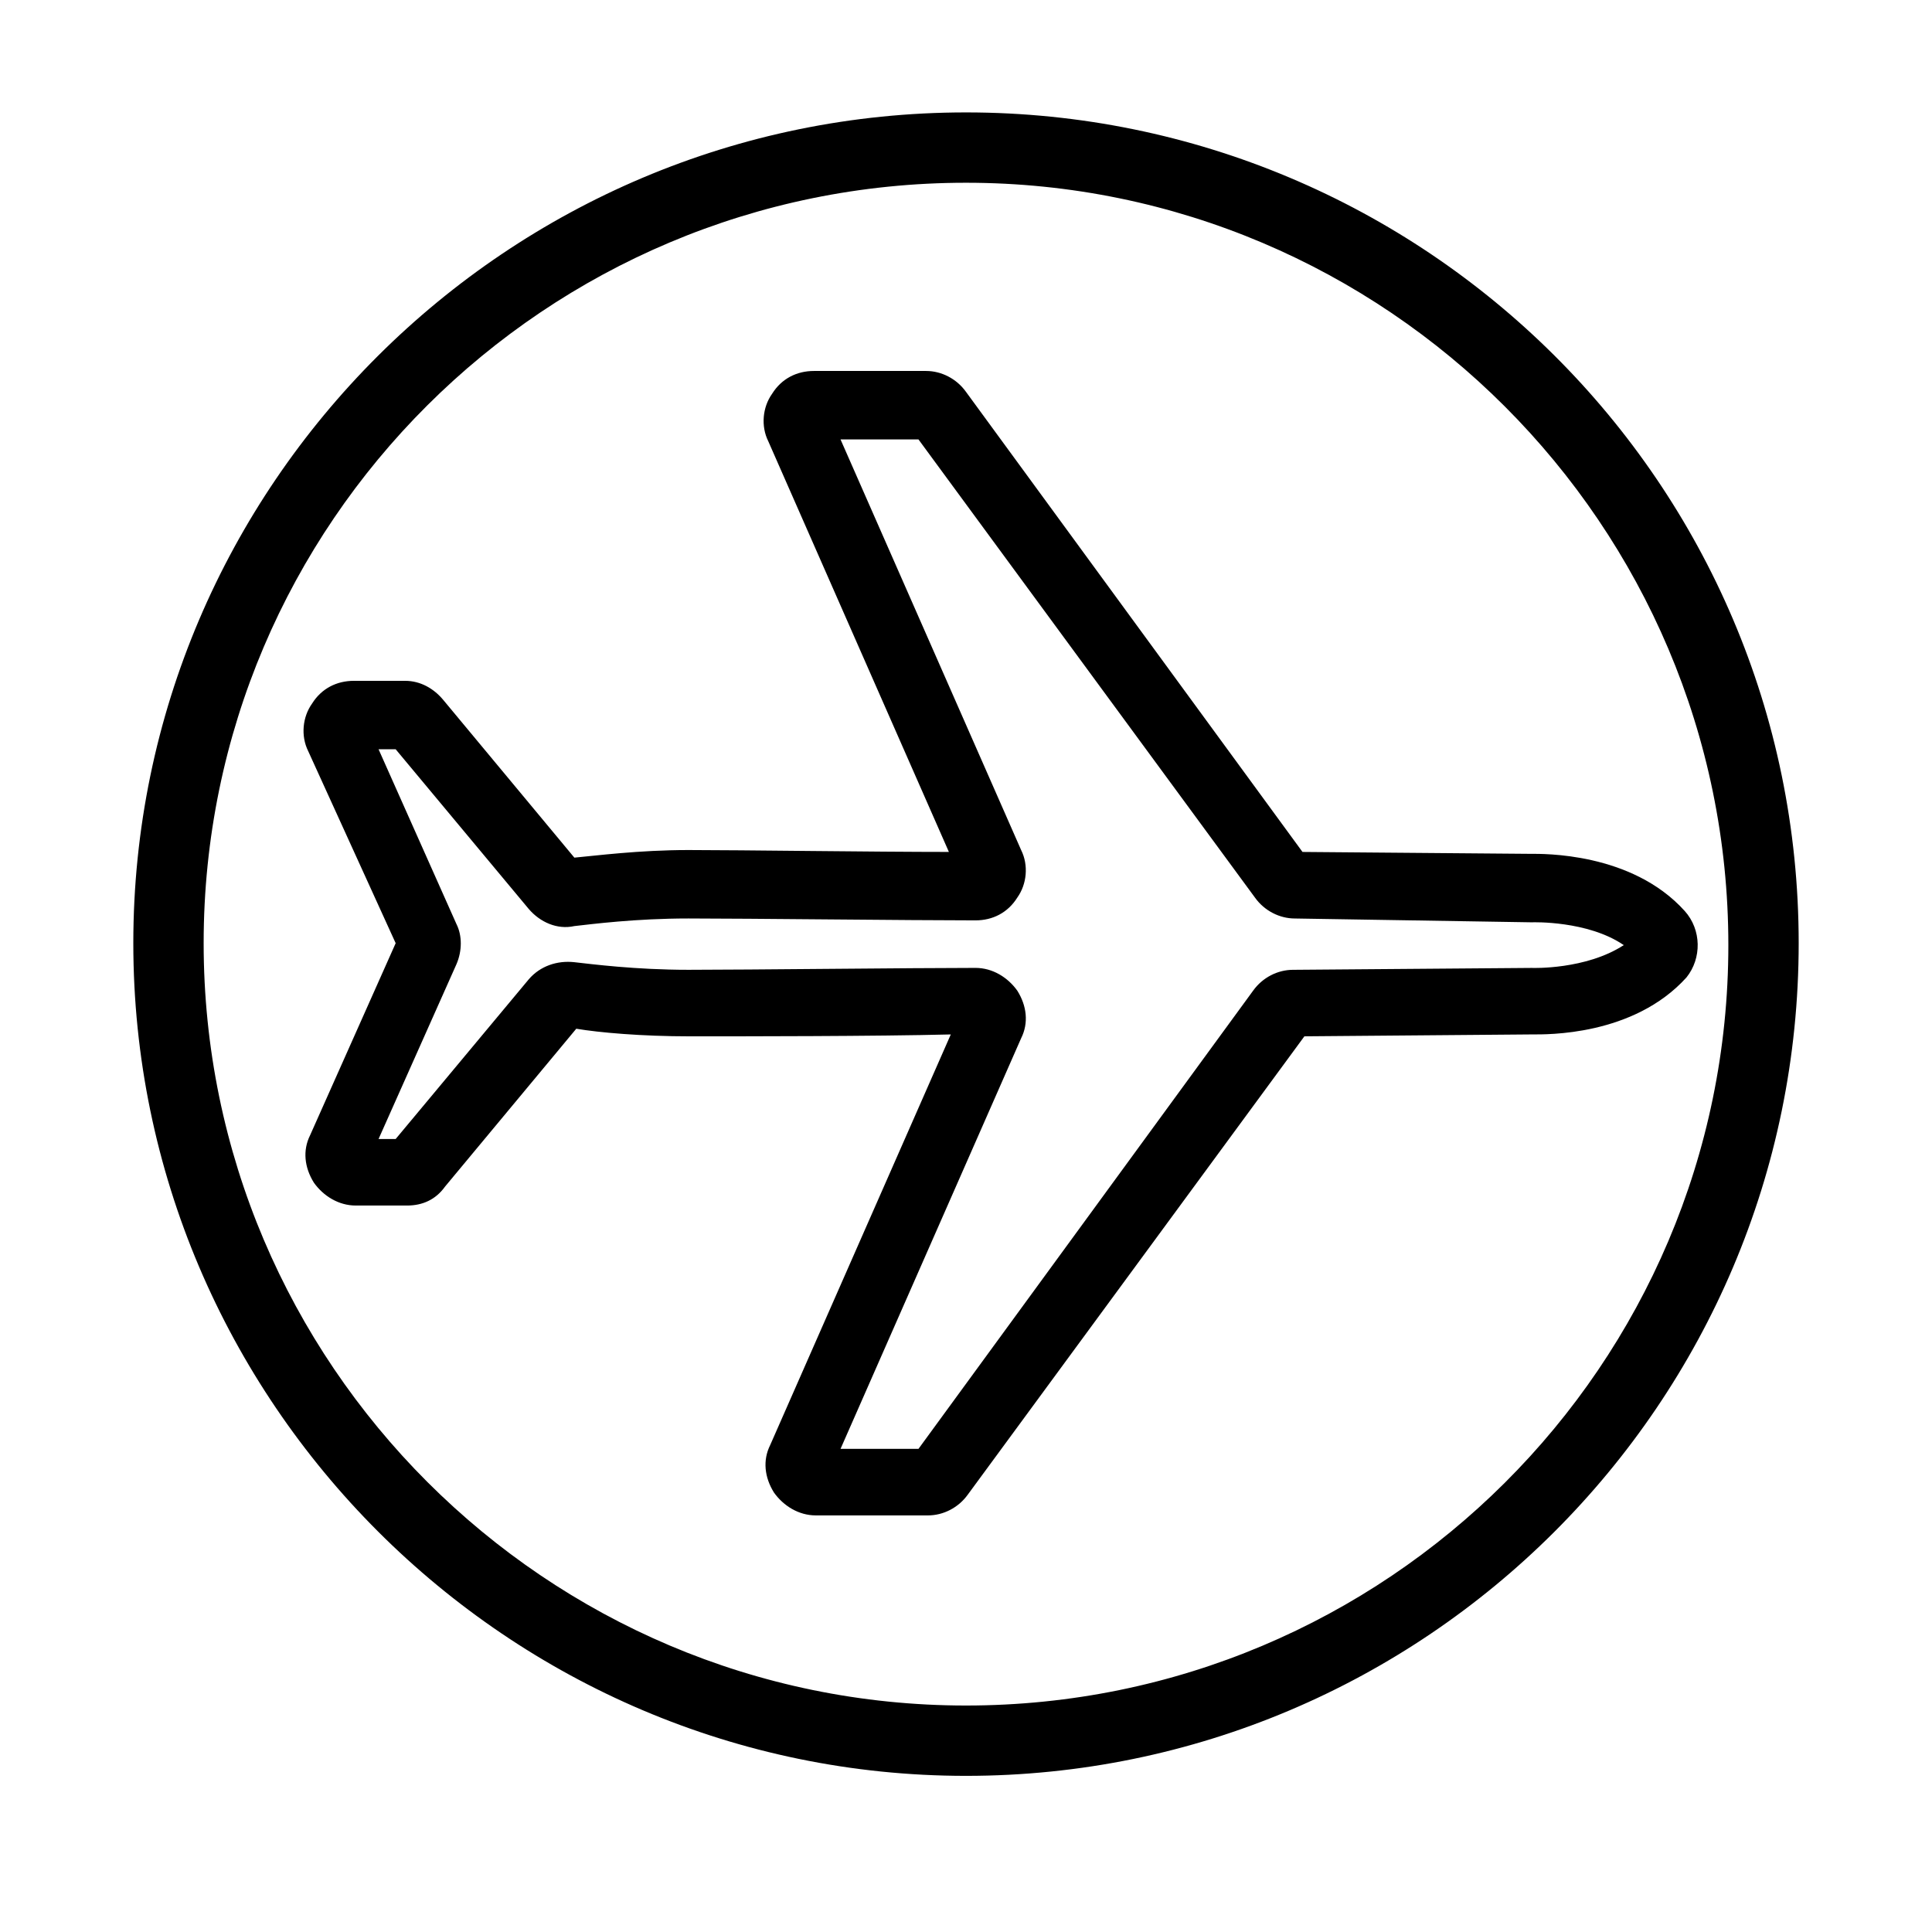 <?xml version="1.0" encoding="UTF-8"?>
<!-- Uploaded to: ICON Repo, www.svgrepo.com, Generator: ICON Repo Mixer Tools -->
<svg fill="#000000" width="800px" height="800px" version="1.1" viewBox="144 144 512 512" xmlns="http://www.w3.org/2000/svg">
 <g>
  <path d="m590.44 385.39c-14.105-15.617-37.785-15.113-40.809-15.113l-60.457-0.504-89.172-121.92c-2.519-3.527-6.551-5.543-10.578-5.543h-29.727c-4.535 0-8.566 2.016-11.082 6.047-2.519 3.527-3.023 8.566-1.008 12.594l47.859 108.82c-19.648 0-55.418-0.504-69.023-0.504-13.098 0-24.688 1.512-30.23 2.016l-34.762-41.816c-2.519-3.023-6.047-5.039-10.078-5.039h-13.602c-4.535 0-8.566 2.016-11.082 6.047-2.519 3.527-3.023 8.566-1.008 12.594l23.176 50.887-22.672 50.883c-2.016 4.031-1.512 8.566 1.008 12.594 2.519 3.527 6.551 6.047 11.082 6.047h13.602c4.031 0 7.559-1.512 10.078-5.039l34.762-41.816c6.047 1.008 17.129 2.016 30.23 2.016 13.602 0 49.375 0 69.023-0.504l-47.863 108.82c-2.016 4.031-1.512 8.566 1.008 12.594 2.519 3.527 6.551 6.047 11.082 6.047h29.727c4.031 0 8.062-2.016 10.578-5.543l89.176-121.42 60.457-0.504c3.527 0 26.703 0.504 40.809-15.113 4.031-5.035 4.031-12.594-0.504-17.633zm-40.305 15.117-63.48 0.504c-4.031 0-8.062 2.016-10.578 5.543l-88.672 121.41h-20.656l47.863-108.82c2.016-4.031 1.512-8.566-1.008-12.594-2.519-3.527-6.551-6.047-11.082-6.047-16.625 0-60.457 0.504-76.074 0.504-14.105 0-25.695-1.512-30.23-2.016-4.535-0.504-9.07 1.008-12.09 4.535l-35.27 42.32h-4.535l20.656-46.352c1.512-3.527 1.512-7.559 0-10.578l-20.656-46.352h4.535l35.266 42.32c3.023 3.527 7.559 5.543 12.09 4.535 4.535-0.504 16.121-2.016 30.23-2.016 15.617 0 58.945 0.504 76.074 0.504 4.535 0 8.566-2.016 11.082-6.047 2.519-3.527 3.023-8.566 1.008-12.594l-47.863-108.82h20.656l89.176 121.42c2.519 3.527 6.551 5.543 10.578 5.543l62.473 1.008h0.504s14.609-0.504 24.184 6.047c-10.07 6.551-24.18 6.047-24.18 6.047z"/>
  <path d="m400 173.79c-121.42 0-220.67 98.746-220.67 220.16s99.254 220.67 220.67 220.67 220.67-98.746 220.67-220.67-99.25-220.16-220.67-220.16zm0 422.19c-111.34 0-202.03-90.688-202.03-202.03 0-111.34 90.684-201.52 202.03-201.52s202.03 90.688 202.03 202.03c0 111.34-90.688 201.52-202.03 201.52z"/>
 </g>
</svg>